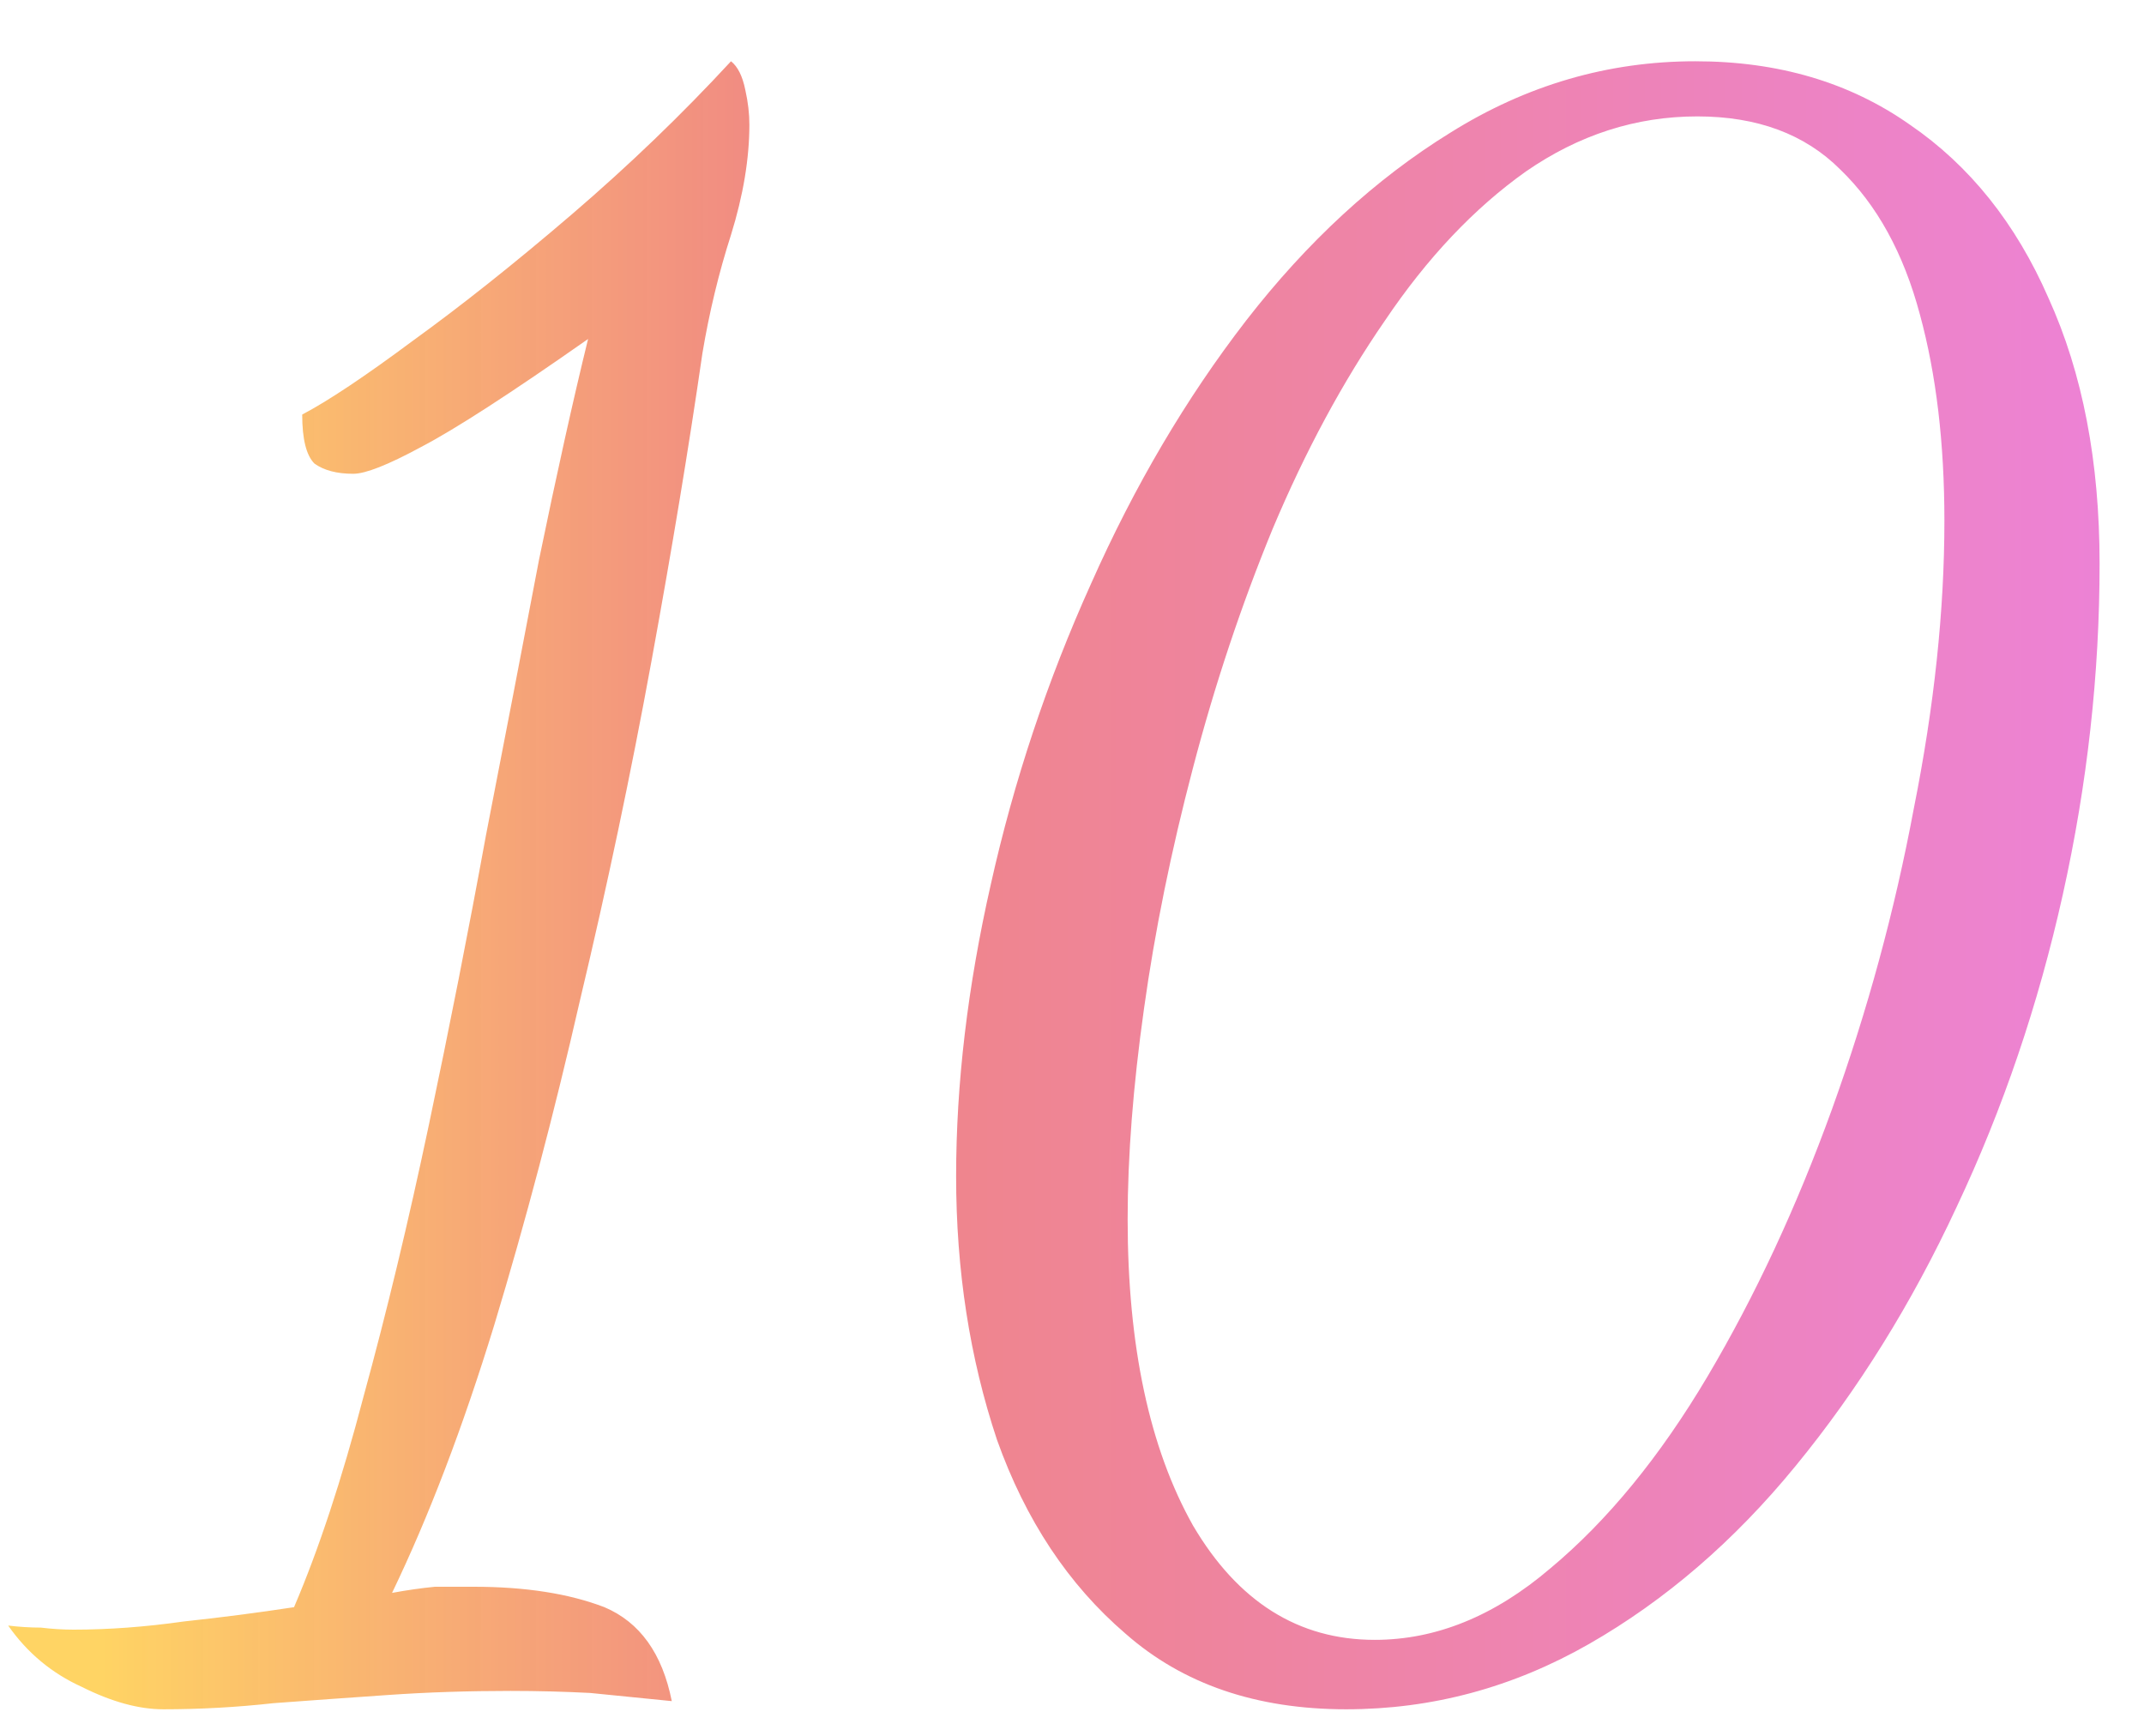 <?xml version="1.0" encoding="UTF-8"?> <svg xmlns="http://www.w3.org/2000/svg" width="21" height="17" viewBox="0 0 21 17" fill="none"> <path d="M1.6 16.74C1.36 16.74 1.093 16.667 0.8 16.52C0.507 16.387 0.267 16.187 0.08 15.92C0.187 15.933 0.293 15.94 0.4 15.94C0.507 15.953 0.613 15.96 0.72 15.96C1.067 15.96 1.427 15.933 1.8 15.88C2.173 15.84 2.533 15.793 2.88 15.74C3.12 15.18 3.347 14.493 3.56 13.68C3.787 12.853 4 11.967 4.2 11.02C4.4 10.073 4.587 9.127 4.76 8.18C4.947 7.22 5.12 6.32 5.28 5.48C5.453 4.64 5.613 3.92 5.76 3.32C5 3.853 4.453 4.207 4.12 4.38C3.8 4.553 3.58 4.64 3.46 4.64C3.3 4.64 3.173 4.607 3.08 4.54C3 4.46 2.96 4.3 2.96 4.06C3.213 3.927 3.573 3.687 4.04 3.34C4.52 2.993 5.04 2.58 5.6 2.1C6.16 1.62 6.68 1.12 7.16 0.6C7.227 0.653 7.273 0.747 7.3 0.88C7.327 1 7.34 1.113 7.34 1.22C7.34 1.553 7.28 1.913 7.16 2.3C7.04 2.673 6.947 3.06 6.88 3.46C6.747 4.38 6.58 5.387 6.38 6.48C6.18 7.573 5.947 8.68 5.68 9.8C5.427 10.907 5.147 11.967 4.84 12.98C4.533 13.98 4.2 14.853 3.84 15.6C3.987 15.573 4.127 15.553 4.26 15.54C4.393 15.54 4.52 15.54 4.64 15.54C5.147 15.54 5.573 15.607 5.92 15.74C6.267 15.887 6.487 16.193 6.58 16.66C6.313 16.633 6.047 16.607 5.78 16.58C5.527 16.567 5.267 16.56 5 16.56C4.587 16.56 4.187 16.573 3.8 16.6C3.413 16.627 3.04 16.653 2.68 16.68C2.32 16.72 1.96 16.74 1.6 16.74ZM13.185 16.74C12.305 16.74 11.585 16.493 11.025 16C10.465 15.52 10.045 14.887 9.765 14.1C9.498 13.3 9.365 12.44 9.365 11.52C9.365 10.613 9.478 9.66 9.705 8.66C9.931 7.647 10.258 6.667 10.685 5.72C11.111 4.76 11.618 3.9 12.205 3.14C12.805 2.367 13.471 1.753 14.205 1.3C14.951 0.833 15.751 0.6 16.605 0.6C17.418 0.6 18.118 0.807 18.705 1.22C19.291 1.62 19.745 2.187 20.065 2.92C20.398 3.653 20.565 4.52 20.565 5.52C20.565 6.6 20.445 7.68 20.205 8.76C19.965 9.84 19.618 10.86 19.165 11.82C18.725 12.767 18.198 13.613 17.585 14.36C16.985 15.093 16.311 15.673 15.565 16.1C14.818 16.527 14.025 16.74 13.185 16.74ZM13.465 16.06C14.065 16.06 14.638 15.827 15.185 15.36C15.745 14.893 16.258 14.267 16.725 13.48C17.191 12.693 17.598 11.82 17.945 10.86C18.291 9.9 18.558 8.92 18.745 7.92C18.945 6.92 19.045 5.98 19.045 5.1C19.045 4.34 18.965 3.667 18.805 3.08C18.645 2.48 18.385 2.007 18.025 1.66C17.678 1.313 17.211 1.14 16.625 1.14C16.025 1.14 15.465 1.32 14.945 1.68C14.438 2.04 13.978 2.527 13.565 3.14C13.151 3.74 12.785 4.42 12.465 5.18C12.158 5.927 11.898 6.707 11.685 7.52C11.471 8.333 11.311 9.12 11.205 9.88C11.098 10.64 11.045 11.327 11.045 11.94C11.045 13.18 11.258 14.18 11.685 14.94C12.125 15.687 12.718 16.06 13.465 16.06Z" fill="url(#paint0_linear_855_21)"></path> <defs> <linearGradient id="paint0_linear_855_21" x1="1" y1="9.652" x2="33" y2="9.652" gradientUnits="userSpaceOnUse"> <stop stop-color="#FFBD14" stop-opacity="0.66"></stop> <stop offset="0.217" stop-color="#E63837" stop-opacity="0.61"></stop> <stop offset="0.727" stop-color="#E032E1" stop-opacity="0.61"></stop> <stop offset="1" stop-color="#832DF0" stop-opacity="0.61"></stop> </linearGradient> </defs> </svg> 